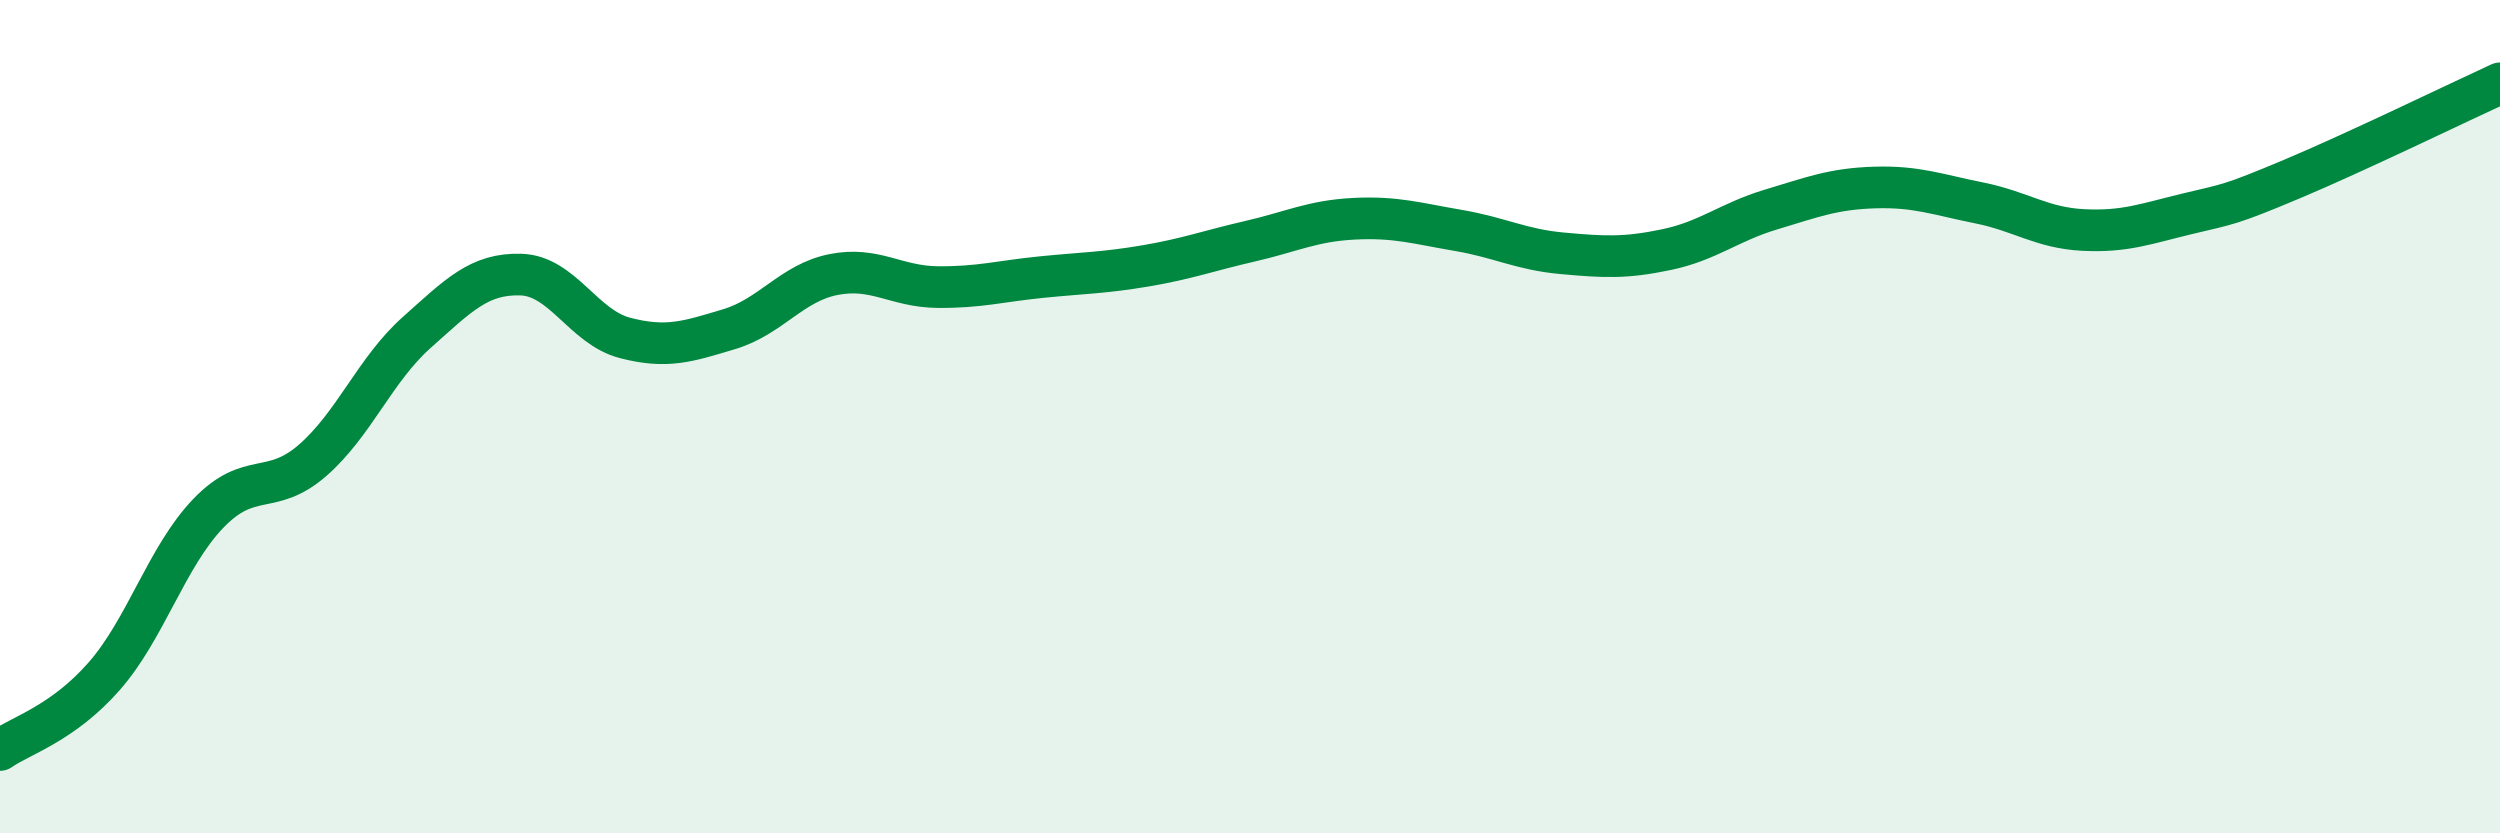 
    <svg width="60" height="20" viewBox="0 0 60 20" xmlns="http://www.w3.org/2000/svg">
      <path
        d="M 0,18 C 0.5,17.65 1.5,17.37 2.5,16.23 C 3.5,15.09 4,13.36 5,12.32 C 6,11.28 6.5,11.92 7.5,11.05 C 8.5,10.18 9,8.87 10,7.98 C 11,7.09 11.5,6.56 12.5,6.59 C 13.5,6.62 14,7.85 15,8.11 C 16,8.37 16.5,8.2 17.5,7.9 C 18.5,7.6 19,6.79 20,6.59 C 21,6.39 21.5,6.88 22.5,6.89 C 23.5,6.9 24,6.75 25,6.65 C 26,6.55 26.5,6.55 27.5,6.38 C 28.5,6.21 29,6.02 30,5.79 C 31,5.56 31.5,5.3 32.5,5.25 C 33.5,5.2 34,5.36 35,5.53 C 36,5.7 36.5,5.99 37.5,6.08 C 38.5,6.17 39,6.2 40,5.99 C 41,5.78 41.5,5.33 42.5,5.03 C 43.5,4.73 44,4.53 45,4.5 C 46,4.47 46.5,4.67 47.5,4.87 C 48.5,5.07 49,5.47 50,5.52 C 51,5.57 51.5,5.37 52.5,5.13 C 53.5,4.89 53.5,4.93 55,4.3 C 56.5,3.67 59,2.46 60,2L60 20L0 20Z"
        fill="#008740"
        opacity="0.1"
        stroke-linecap="round"
        stroke-linejoin="round"
      />
      <path
        d="M 0,18 C 0.5,17.65 1.5,17.37 2.5,16.23 C 3.5,15.09 4,13.36 5,12.32 C 6,11.28 6.5,11.92 7.5,11.05 C 8.5,10.18 9,8.87 10,7.98 C 11,7.09 11.5,6.56 12.5,6.59 C 13.5,6.62 14,7.85 15,8.11 C 16,8.37 16.5,8.2 17.5,7.9 C 18.5,7.6 19,6.79 20,6.59 C 21,6.39 21.5,6.88 22.5,6.89 C 23.5,6.9 24,6.75 25,6.65 C 26,6.55 26.5,6.55 27.5,6.38 C 28.5,6.21 29,6.02 30,5.79 C 31,5.56 31.5,5.3 32.5,5.25 C 33.5,5.2 34,5.36 35,5.53 C 36,5.7 36.5,5.99 37.5,6.08 C 38.5,6.17 39,6.2 40,5.99 C 41,5.78 41.5,5.33 42.5,5.03 C 43.5,4.73 44,4.53 45,4.5 C 46,4.47 46.5,4.67 47.5,4.87 C 48.5,5.07 49,5.47 50,5.52 C 51,5.57 51.5,5.37 52.5,5.13 C 53.5,4.89 53.5,4.93 55,4.3 C 56.5,3.67 59,2.46 60,2"
        stroke="#008740"
        stroke-width="1"
        fill="none"
        stroke-linecap="round"
        stroke-linejoin="round"
      />
    </svg>
  